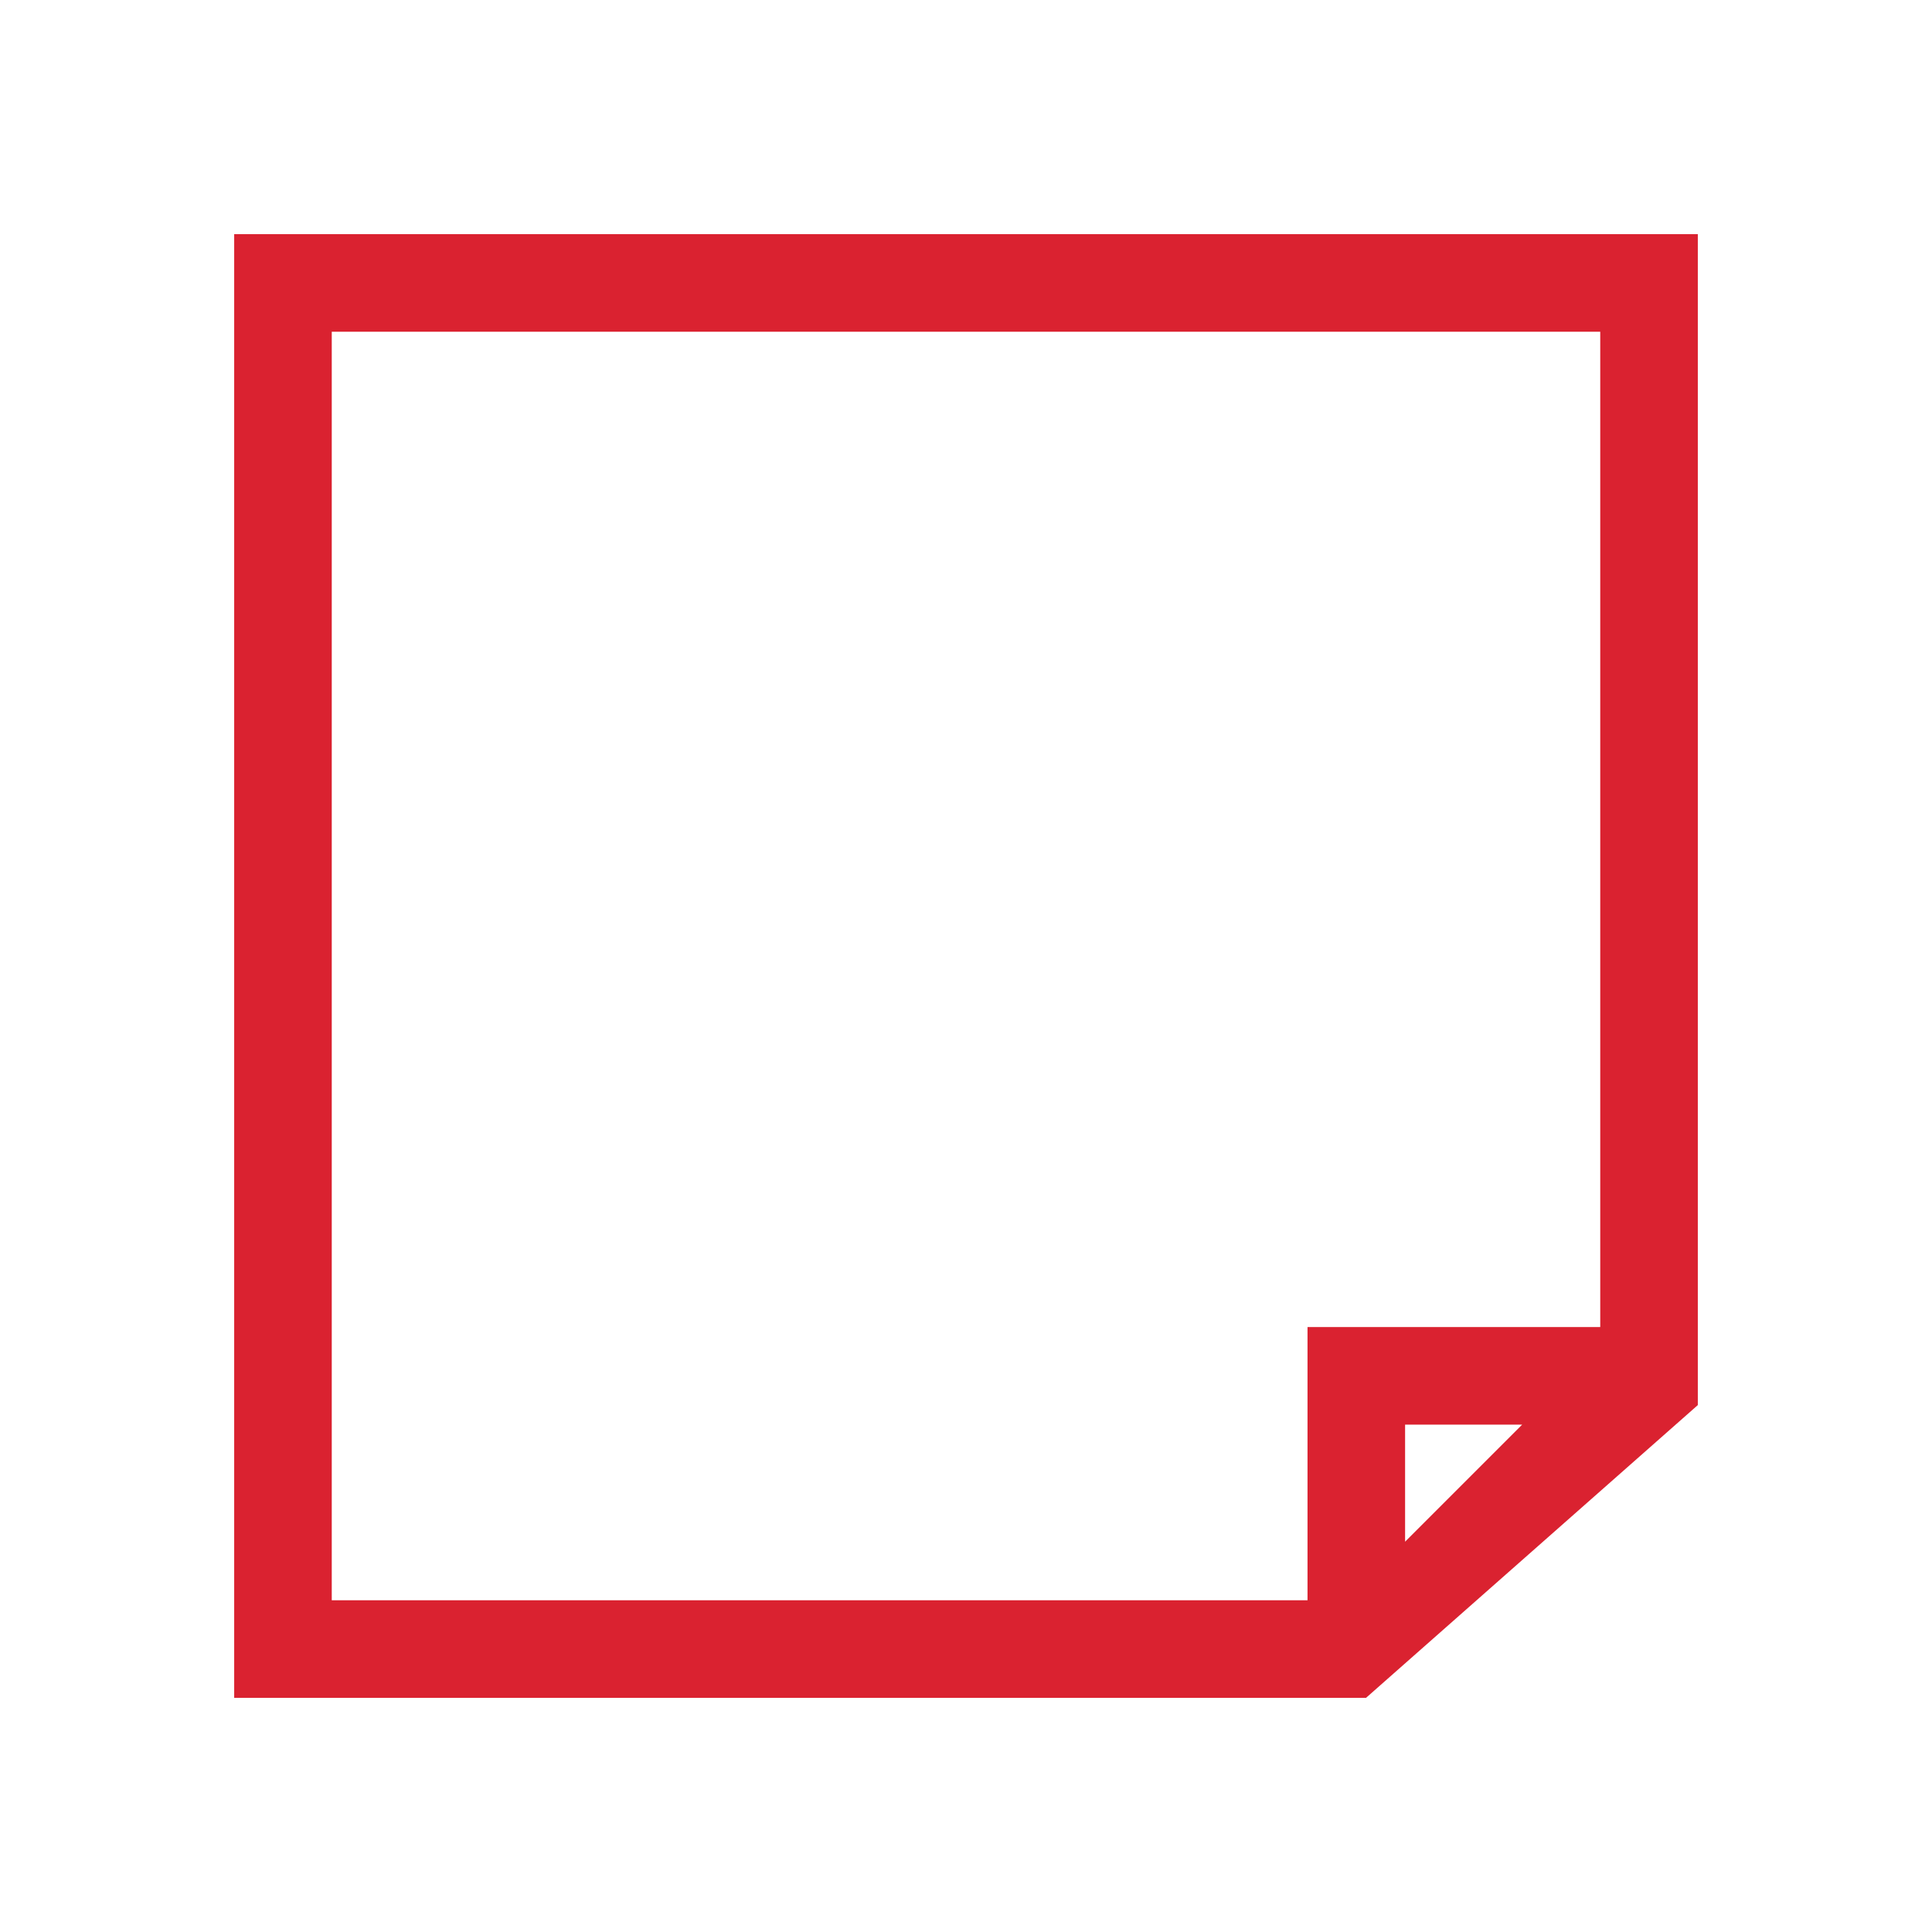 <?xml version="1.0" encoding="utf-8"?>
<!-- Generator: Adobe Illustrator 22.0.1, SVG Export Plug-In . SVG Version: 6.00 Build 0)  -->
<svg version="1.1" id="Ebene_1" xmlns="http://www.w3.org/2000/svg" xmlns:xlink="http://www.w3.org/1999/xlink" x="0px" y="0px"
	 viewBox="0 0 9.9 9.9" style="enable-background:new 0 0 9.9 9.9;" xml:space="preserve">
<style type="text/css">
	.st0{fill:#DA2230;}
</style>
<path class="st0" d="M1.2,1.2v7.5H7l1.7-1.5v-6H1.2z M1.7,1.7h6.5v5.1h-1H6.9H6.7v1.4h-5V1.7z M7.2,7.3h0.6L7.2,7.9V7.3z"/>
</svg>
